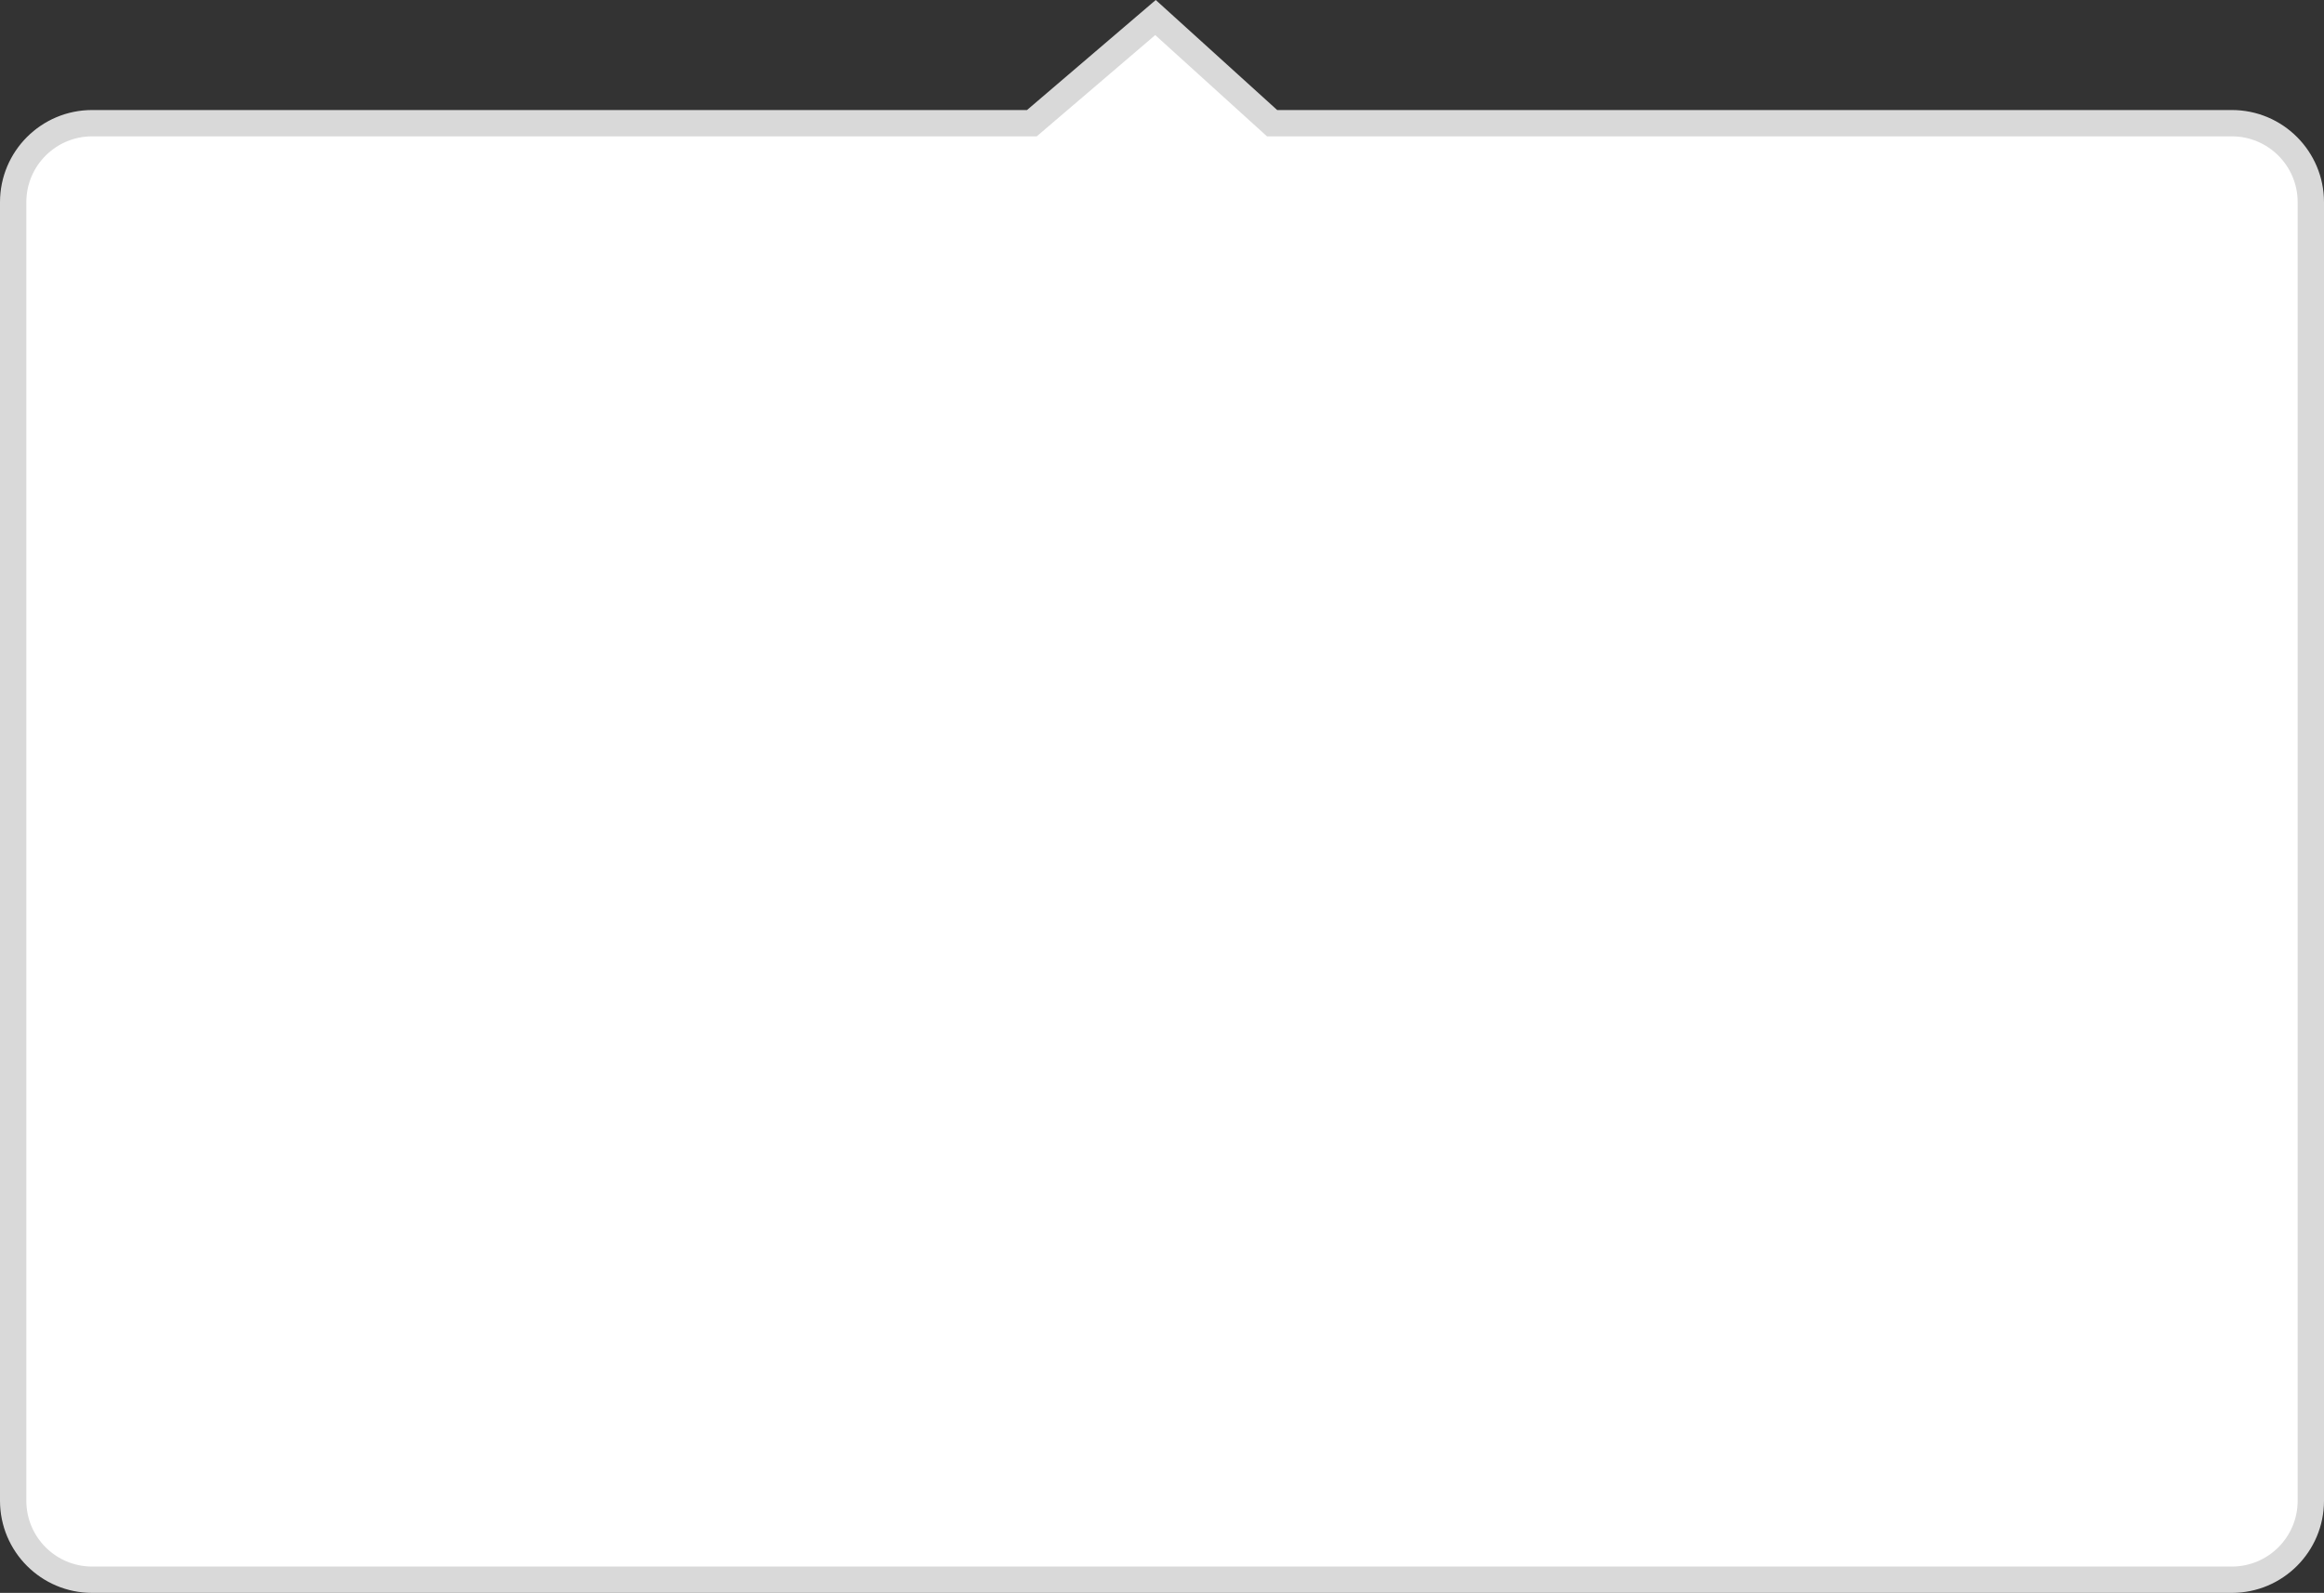 <svg width="353" height="242" viewBox="0 0 353 242" fill="none" xmlns="http://www.w3.org/2000/svg">
<rect x="0" y="0" width="353" height="242" fill="#333333" stroke="none"/>
<path d="M155.997 18.715L156.735 18.715L157.296 18.235L175.512 2.664L192.65 18.197L193.221 18.715L193.993 18.715L339 18.715C345.627 18.715 351 24.087 351 30.715L351 228C351 234.627 345.627 240 339 240L14 240C7.373 240 2 234.627 2 228L2 30.715C2 24.087 7.373 18.715 14 18.715L155.997 18.715Z" fill="white" stroke="#D9D9D9" stroke-width="4"/>
</svg>

